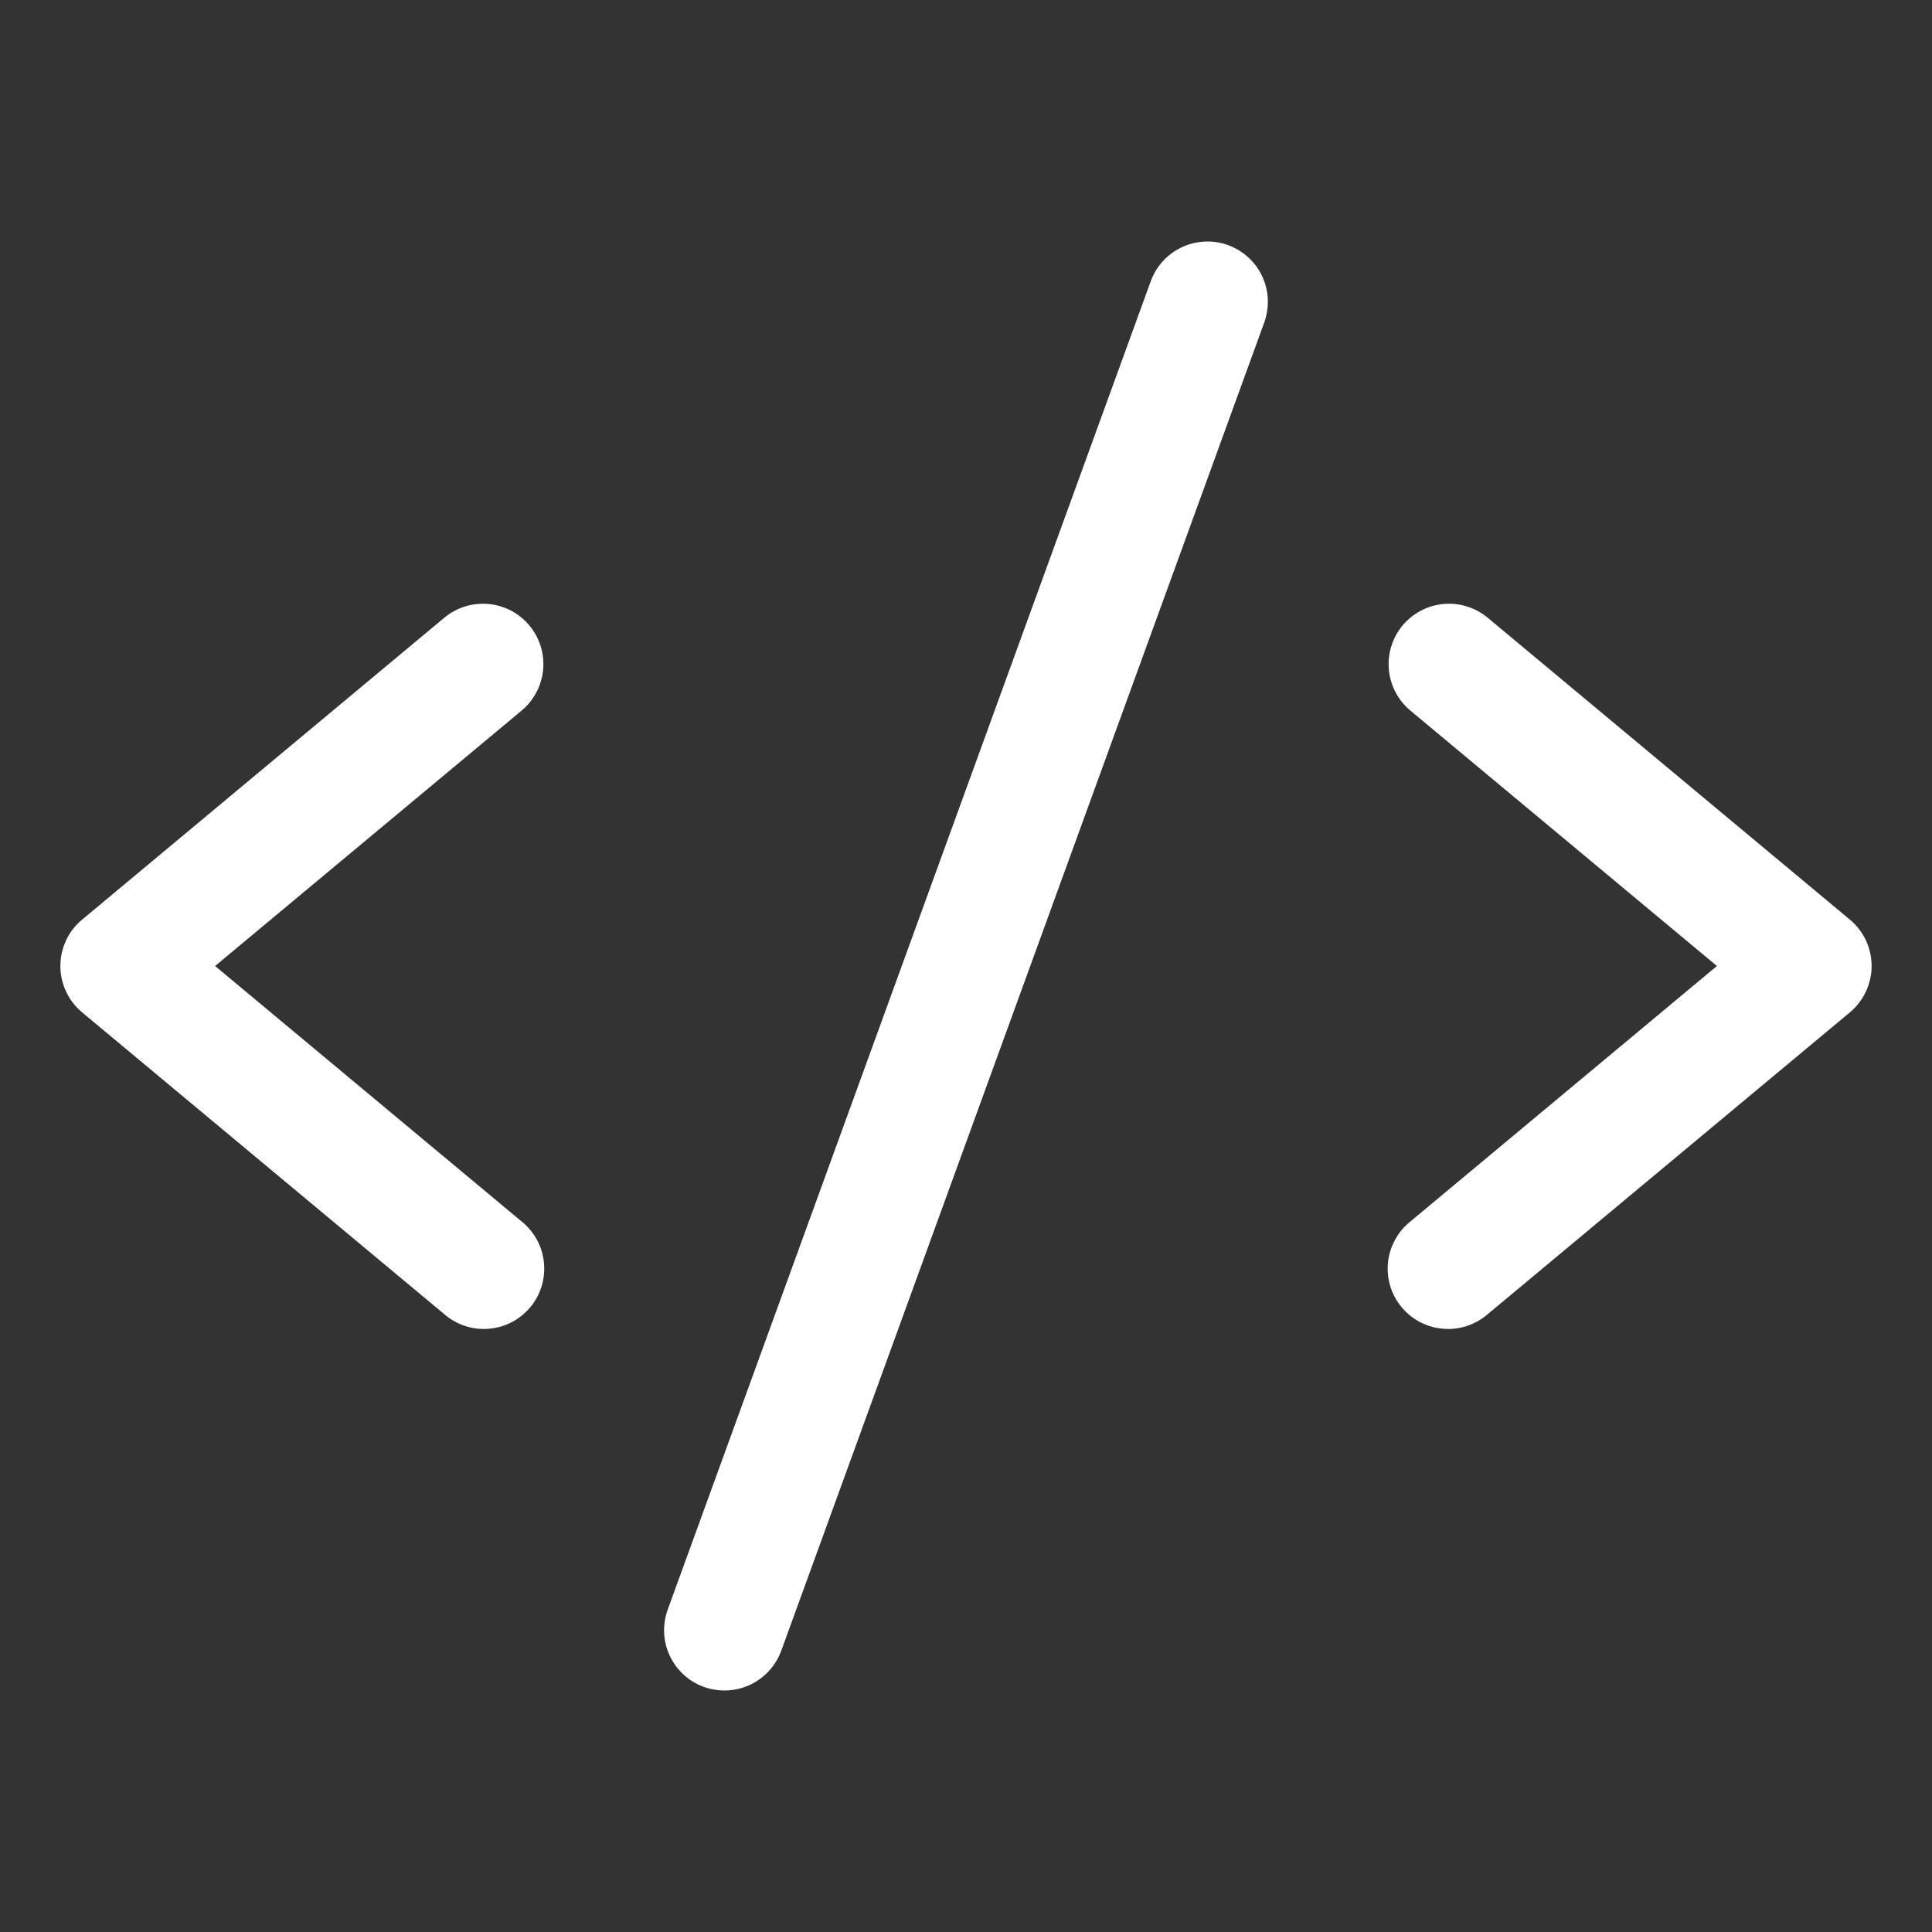 <svg width="24" height="24" viewBox="0 0 24 24" fill="none" xmlns="http://www.w3.org/2000/svg">
<rect x="0" y="0" width="24" height="24" fill="#333333" stroke="none"/>
<path d="M6.48 8.827L2.672 12L6.48 15.174C6.558 15.236 6.622 15.313 6.67 15.401C6.718 15.488 6.747 15.585 6.757 15.684C6.767 15.783 6.757 15.883 6.728 15.979C6.699 16.074 6.651 16.162 6.587 16.239C6.523 16.316 6.445 16.379 6.356 16.425C6.268 16.471 6.171 16.498 6.072 16.506C5.972 16.515 5.872 16.503 5.778 16.472C5.683 16.441 5.595 16.391 5.52 16.326L1.02 12.576C0.935 12.505 0.867 12.417 0.821 12.318C0.774 12.218 0.75 12.11 0.75 12C0.75 11.89 0.774 11.781 0.821 11.681C0.867 11.582 0.935 11.494 1.02 11.424L5.52 7.673C5.673 7.546 5.87 7.485 6.068 7.503C6.266 7.521 6.449 7.617 6.576 7.77C6.704 7.923 6.765 8.12 6.747 8.318C6.729 8.516 6.633 8.699 6.48 8.827ZM22.98 11.424L18.48 7.673C18.404 7.61 18.317 7.563 18.223 7.534C18.128 7.504 18.03 7.494 17.931 7.503C17.833 7.512 17.738 7.54 17.651 7.586C17.564 7.632 17.486 7.694 17.423 7.77C17.296 7.923 17.235 8.12 17.253 8.318C17.271 8.516 17.367 8.699 17.52 8.827L21.328 12L17.52 15.174C17.442 15.236 17.377 15.313 17.33 15.401C17.282 15.488 17.252 15.585 17.242 15.684C17.232 15.783 17.242 15.883 17.271 15.979C17.3 16.074 17.348 16.162 17.412 16.239C17.476 16.316 17.555 16.379 17.643 16.425C17.732 16.471 17.828 16.498 17.928 16.506C18.027 16.515 18.127 16.503 18.222 16.472C18.317 16.441 18.404 16.391 18.48 16.326L22.98 12.576C23.064 12.505 23.132 12.417 23.179 12.318C23.225 12.218 23.25 12.11 23.25 12C23.25 11.89 23.225 11.781 23.179 11.681C23.132 11.582 23.064 11.494 22.98 11.424ZM15.256 3.045C15.163 3.011 15.065 2.996 14.966 3.001C14.868 3.005 14.771 3.029 14.682 3.071C14.593 3.112 14.513 3.171 14.446 3.244C14.38 3.316 14.328 3.401 14.295 3.494L8.295 19.994C8.261 20.087 8.246 20.185 8.25 20.284C8.254 20.382 8.278 20.479 8.32 20.568C8.362 20.657 8.42 20.738 8.493 20.804C8.566 20.871 8.651 20.922 8.744 20.956C8.826 20.985 8.913 21 9 21C9.154 21 9.304 20.953 9.43 20.864C9.556 20.776 9.652 20.651 9.705 20.506L15.705 4.006C15.738 3.913 15.753 3.815 15.749 3.717C15.745 3.618 15.721 3.522 15.679 3.432C15.638 3.343 15.579 3.263 15.506 3.197C15.433 3.13 15.348 3.079 15.256 3.045Z" fill="white"/>
</svg>
